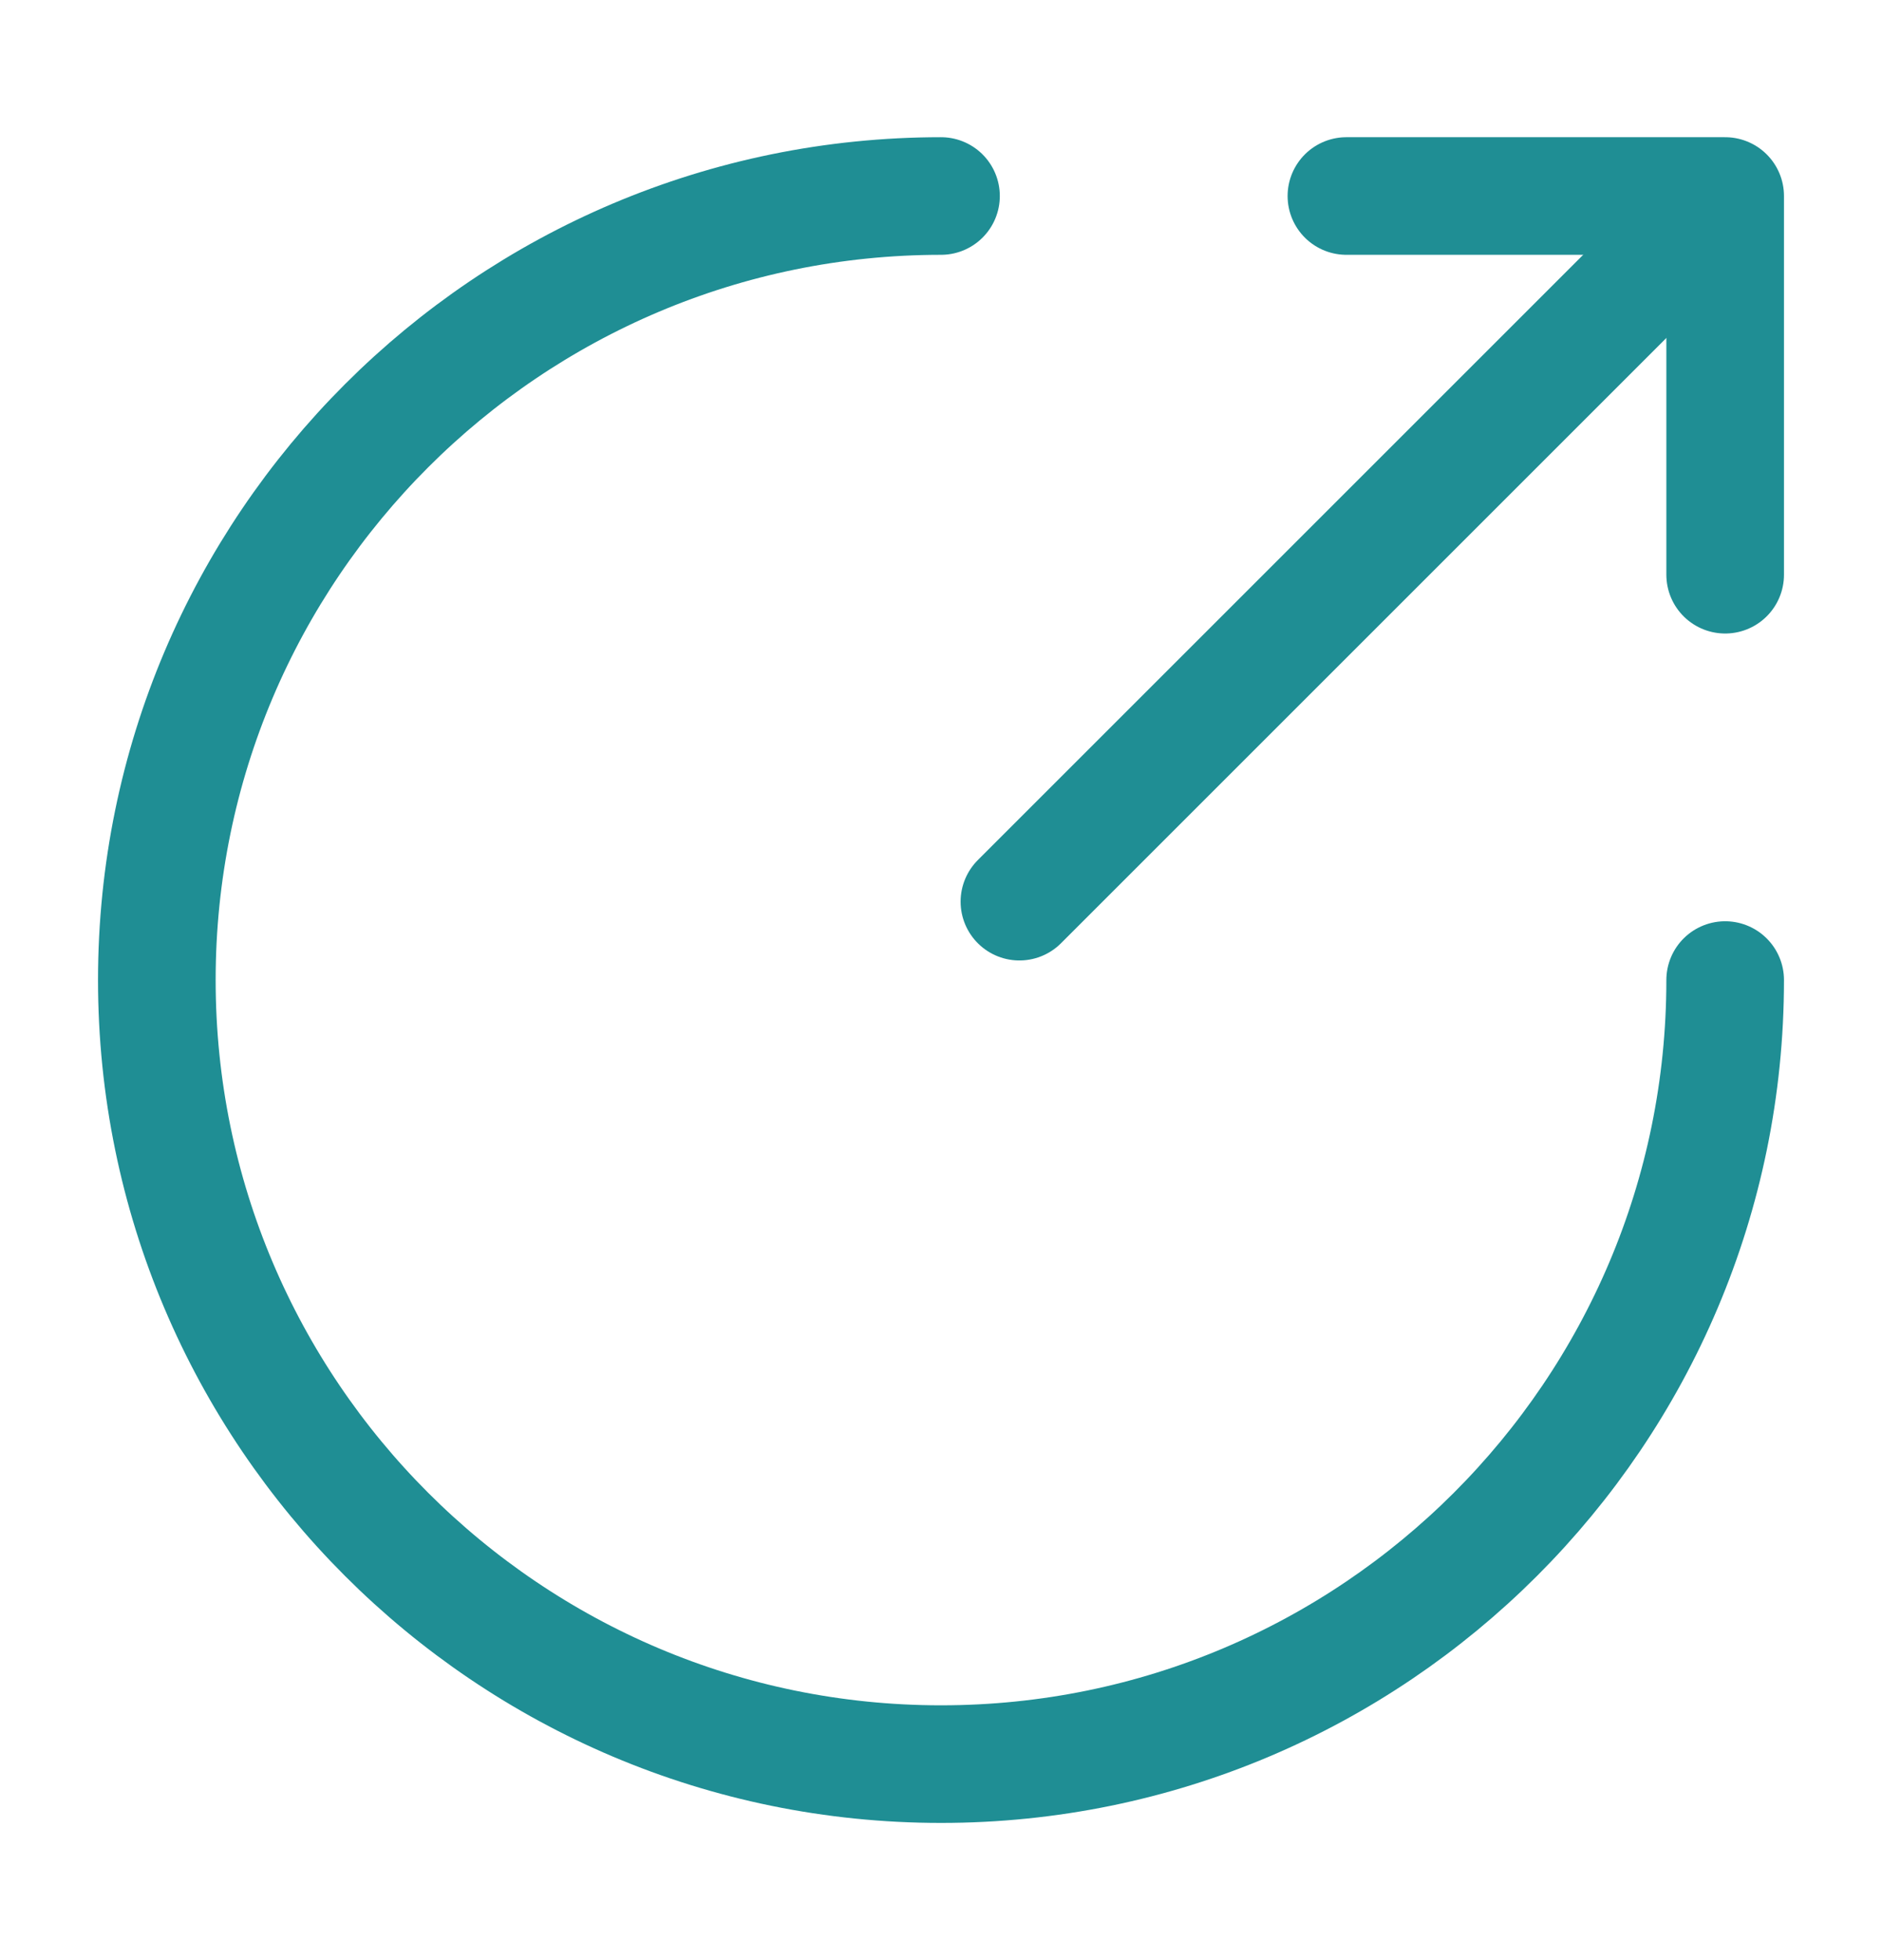 <svg width="24" height="25" viewBox="0 0 24 25" fill="none" xmlns="http://www.w3.org/2000/svg">
<path d="M12 2.5C6.48 2.5 2 6.98 2 12.5C2 18.02 6.48 22.5 12 22.5C17.52 22.5 22 18.02 22 12.5" stroke="#1F8E94" stroke-width="1.5" stroke-miterlimit="10" stroke-linecap="round" stroke-linejoin="round"/>
<path d="M13 11.5L21.2 3.3" stroke="#1F8E94" stroke-width="1.5" stroke-linecap="round" stroke-linejoin="round"/>
<path d="M22 7.33V2.5H17.17" stroke="#1F8E94" stroke-width="1.5" stroke-linecap="round" stroke-linejoin="round"/>
</svg>
